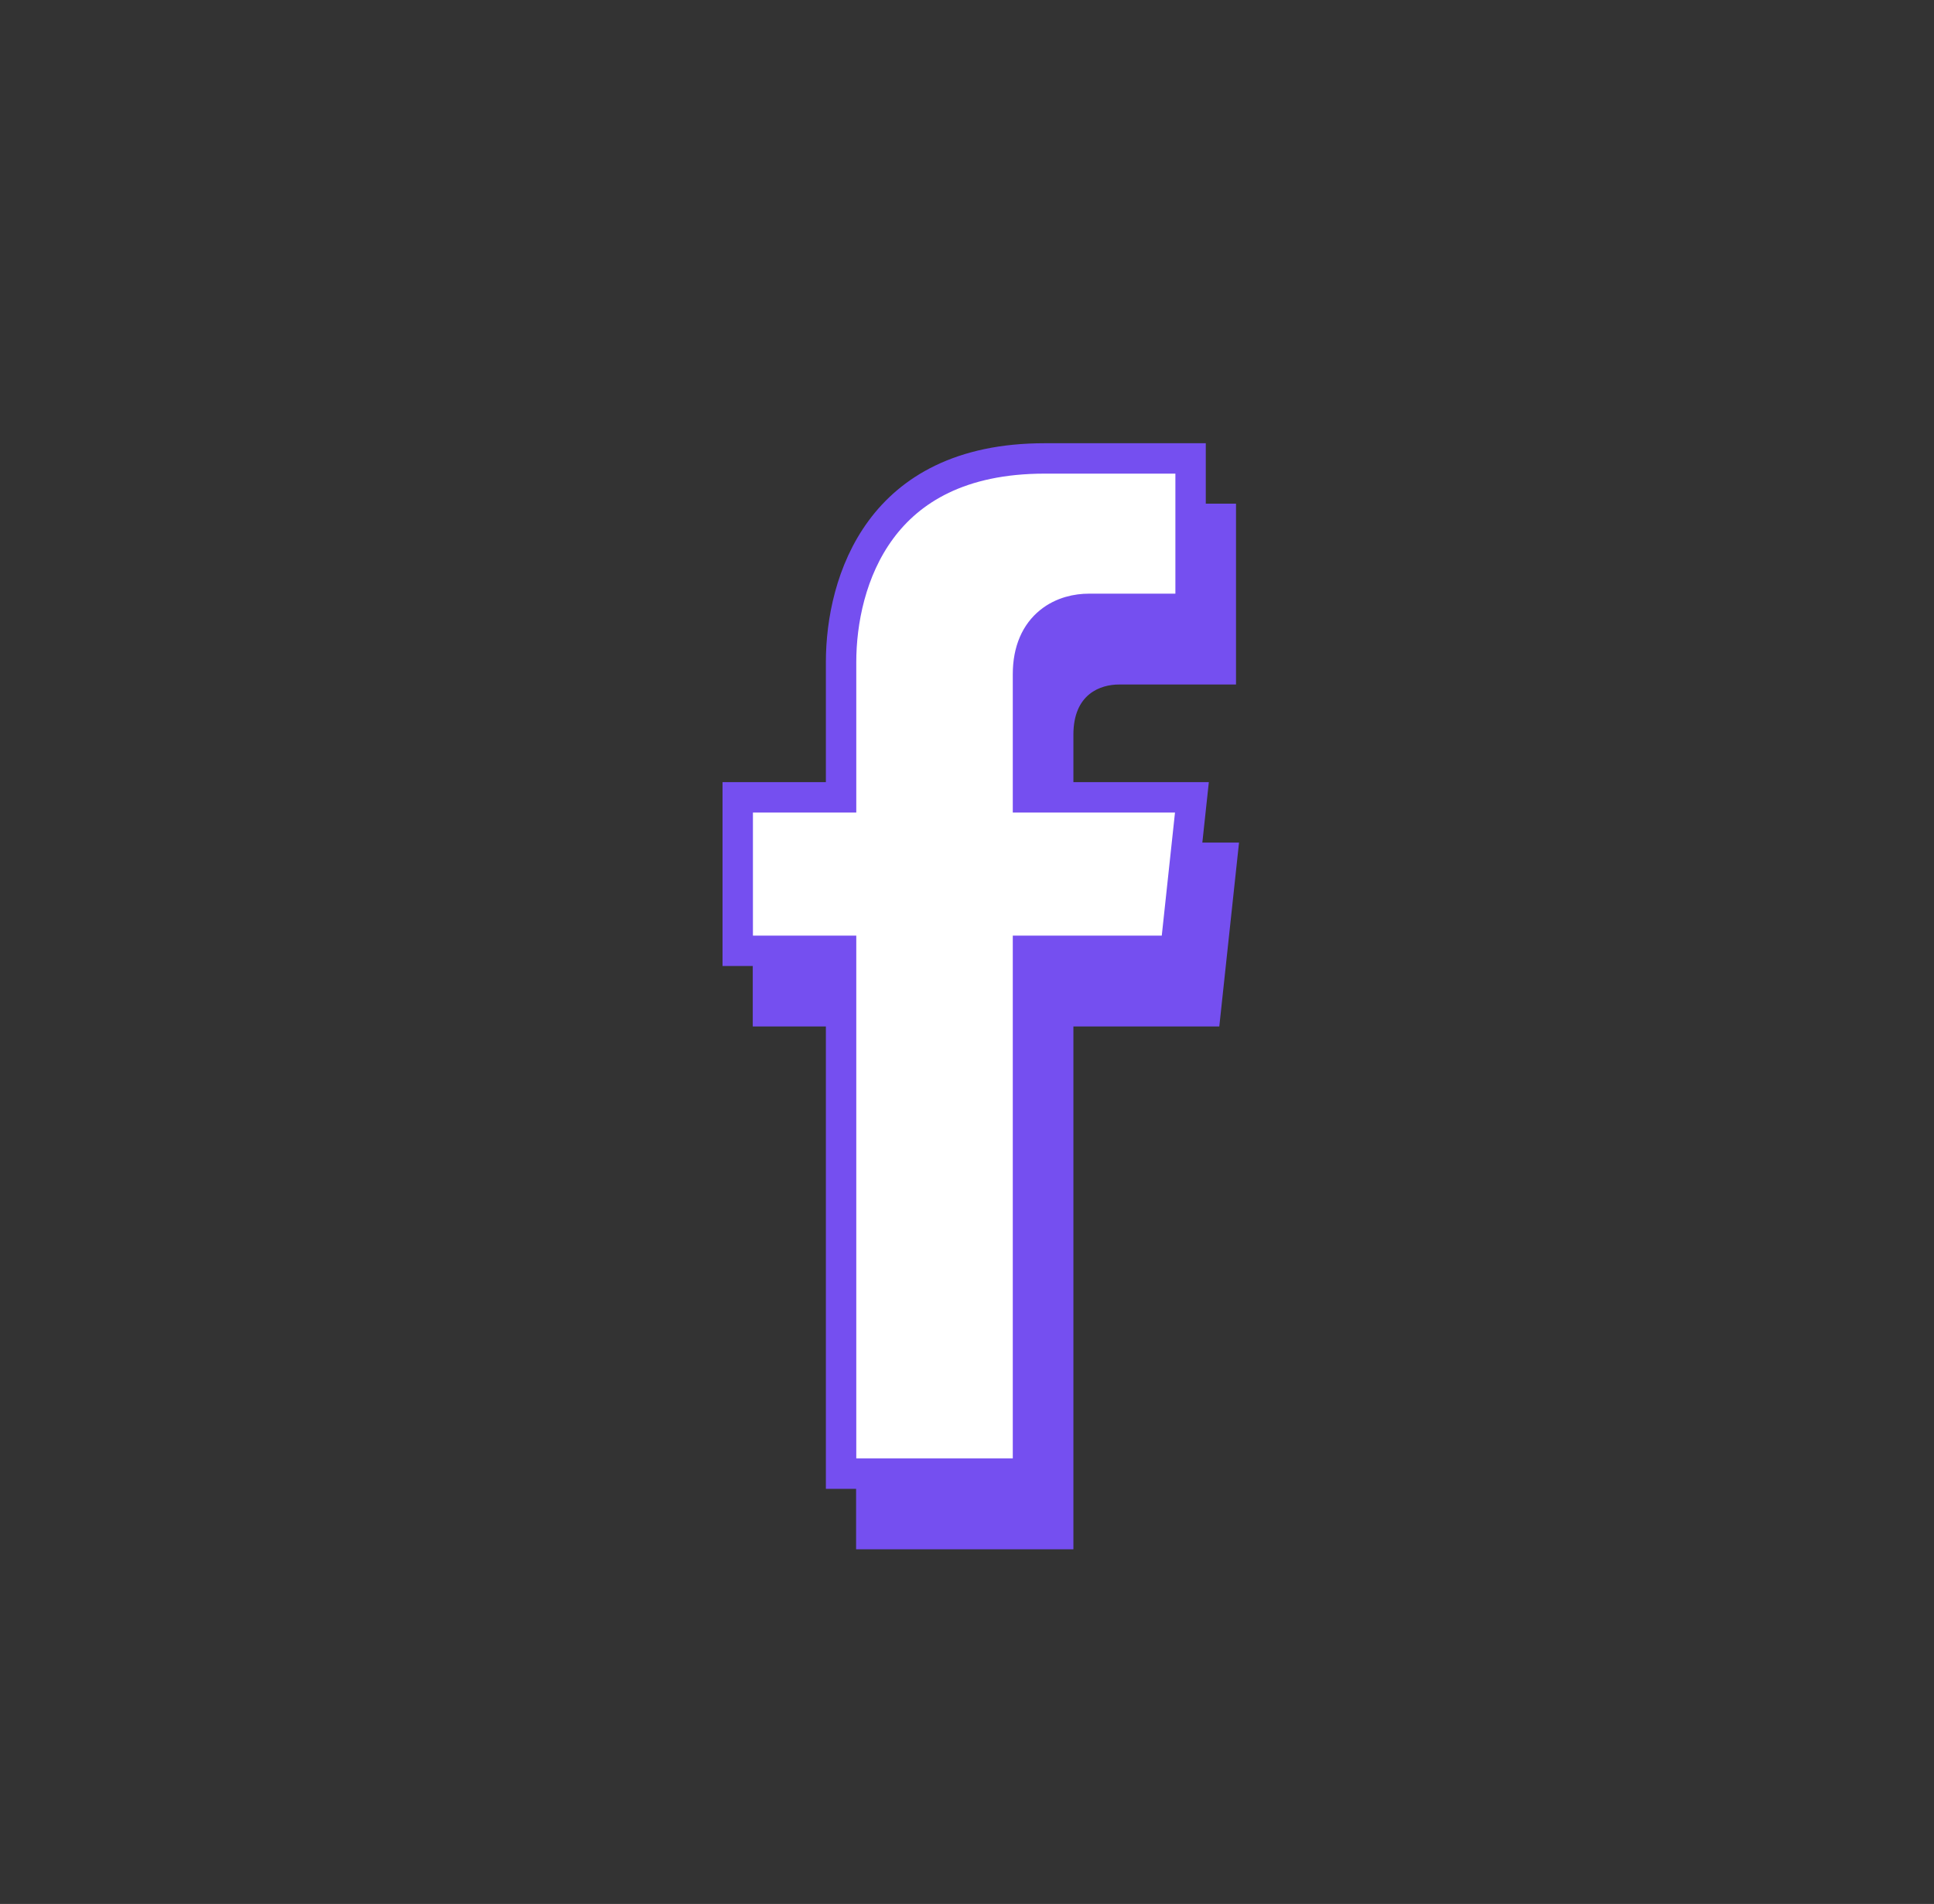 <svg width="64" height="63" viewBox="0 0 64 63" fill="none" xmlns="http://www.w3.org/2000/svg">
<rect x="0" y="0" width="64" height="63" fill="#333333" stroke="none"/>
<path d="M41.002 27.88H35.521V24.31C35.521 22.952 36.426 22.65 37.03 22.65C37.633 22.65 40.902 22.65 40.902 22.65V16.666H35.571C29.688 16.666 28.33 21.091 28.33 23.907V27.88H24.91V33.965H28.33C28.33 41.81 28.33 51.264 28.33 51.264H35.521C35.521 51.264 35.521 41.71 35.521 33.965H40.349L41.002 27.88Z" fill="#754FF0"/>
<path d="M34.018 48.761H27.833V48.748V48.734V48.72V48.705V48.691V48.676V48.661V48.645V48.63V48.614V48.598V48.582V48.566V48.55V48.533V48.517V48.5V48.483V48.465V48.448V48.431V48.413V48.395V48.377V48.359V48.34V48.322V48.303V48.284V48.265V48.246V48.226V48.207V48.187V48.167V48.147V48.127V48.106V48.086V48.065V48.044V48.023V48.002V47.98V47.959V47.937V47.915V47.893V47.871V47.849V47.826V47.804V47.781V47.758V47.735V47.712V47.688V47.665V47.641V47.617V47.593V47.569V47.544V47.52V47.495V47.471V47.446V47.421V47.395V47.37V47.344V47.319V47.293V47.267V47.241V47.215V47.188V47.162V47.135V47.108V47.081V47.054V47.027V46.999V46.972V46.944V46.916V46.889V46.861V46.832V46.804V46.775V46.747V46.718V46.689V46.66V46.631V46.602V46.572V46.543V46.513V46.483V46.453V46.423V46.393V46.362V46.332V46.301V46.27V46.24V46.209V46.178V46.146V46.115V46.083V46.052V46.02V45.988V45.956V45.924V45.892V45.859V45.827V45.794V45.761V45.729V45.696V45.663V45.629V45.596V45.563V45.529V45.495V45.462V45.428V45.394V45.359V45.325V45.291V45.256V45.222V45.187V45.152V45.117V45.082V45.047V45.012V44.977V44.941V44.906V44.87V44.834V44.798V44.762V44.726V44.69V44.653V44.617V44.581V44.544V44.507V44.47V44.433V44.396V44.359V44.322V44.285V44.247V44.209V44.172V44.134V44.096V44.058V44.02V43.982V43.944V43.906V43.867V43.829V43.79V43.752V43.713V43.674V43.635V43.596V43.557V43.517V43.478V43.439V43.399V43.36V43.32V43.28V43.24V43.2V43.16V43.12V43.08V43.04V42.999V42.959V42.919V42.878V42.837V42.796V42.756V42.715V42.674V42.633V42.591V42.55V42.509V42.468V42.426V42.384V42.343V42.301V42.259V42.218V42.176V42.134V42.092V42.049V42.007V41.965V41.923V41.88V41.838V41.795V41.752V41.71V41.667V41.624V41.581V41.538V41.495V41.452V41.409V41.366V41.322V41.279V41.236V41.192V41.149V41.105V41.062V41.018V40.974V40.93V40.886V40.842V40.798V40.754V40.71V40.666V40.622V40.577V40.533V40.489V40.444V40.4V40.355V40.311V40.266V40.221V40.176V40.132V40.087V40.042V39.997V39.952V39.907V39.862V39.817V39.771V39.726V39.681V39.636V39.59V39.545V39.499V39.454V39.408V39.363V39.317V39.271V39.226V39.18V39.134V39.088V39.042V38.996V38.95V38.904V38.858V38.812V38.766V38.72V38.674V38.628V38.582V38.535V38.489V38.443V38.396V38.35V38.304V38.257V38.211V38.164V38.118V38.071V38.024V37.978V37.931V37.885V37.838V37.791V37.744V37.698V37.651V37.604V37.557V37.51V37.463V37.416V37.37V37.323V37.276V37.229V37.182V37.135V37.088V37.041V36.993V36.946V36.899V36.852V36.805V36.758V36.711V36.664V36.616V36.569V36.522V36.475V36.428V36.38V36.333V36.286V36.239V36.191V36.144V36.097V36.049V36.002V35.955V35.907V35.86V35.813V35.766V35.718V35.671V35.623V35.576V35.529V35.481V35.434V35.387V35.34V35.292V35.245V35.197V35.15V35.103V35.056V35.008V34.961V34.914V34.866V34.819V34.772V34.724V34.677V34.63V34.583V34.535V34.488V34.441V34.394V34.346V34.299V34.252V34.205V34.158V34.111V34.063V34.016V33.969V33.922V33.875V33.828V33.781V33.734V33.687V33.64V33.593V33.546V33.499V33.452V33.405V33.359V33.312V33.265V33.218V33.171V33.125V33.078V33.031V32.984V32.938V32.891V32.845V32.798V32.752V32.705V32.659V32.612V32.566V32.519V32.473V32.427V32.38V32.334V32.288V32.242V32.196V32.149V32.103V32.057V32.011V31.965V31.462H27.33H24.413V26.383H27.33H27.833V25.88V21.907C27.833 20.566 28.158 18.873 29.149 17.529C30.12 16.211 31.774 15.169 34.571 15.169H39.399V20.147H39.396H39.389H39.382H39.374H39.367H39.359H39.352H39.344H39.337H39.329H39.321H39.313H39.306H39.298H39.29H39.282H39.274H39.266H39.258H39.25H39.242H39.234H39.226H39.218H39.209H39.201H39.193H39.184H39.176H39.168H39.159H39.151H39.142H39.134H39.125H39.117H39.108H39.099H39.091H39.082H39.073H39.065H39.056H39.047H39.038H39.029H39.02H39.011H39.002H38.993H38.984H38.975H38.966H38.957H38.948H38.938H38.929H38.92H38.911H38.901H38.892H38.883H38.873H38.864H38.855H38.845H38.836H38.826H38.817H38.807H38.798H38.788H38.779H38.769H38.759H38.75H38.74H38.73H38.72H38.711H38.701H38.691H38.681H38.672H38.662H38.652H38.642H38.632H38.622H38.612H38.602H38.592H38.582H38.572H38.562H38.552H38.542H38.532H38.522H38.512H38.502H38.491H38.481H38.471H38.461H38.451H38.441H38.43H38.42H38.41H38.4H38.389H38.379H38.369H38.358H38.348H38.338H38.327H38.317H38.307H38.296H38.286H38.276H38.265H38.255H38.244H38.234H38.223H38.213H38.203H38.192H38.182H38.171H38.161H38.15H38.14H38.129H38.119H38.108H38.098H38.087H38.077H38.066H38.056H38.045H38.035H38.024H38.013H38.003H37.992H37.982H37.971H37.961H37.95H37.94H37.929H37.919H37.908H37.897H37.887H37.876H37.866H37.855H37.845H37.834H37.824H37.813H37.803H37.792H37.782H37.771H37.76H37.75H37.739H37.729H37.718H37.708H37.697H37.687H37.676H37.666H37.656H37.645H37.635H37.624H37.614H37.603H37.593H37.582H37.572H37.562H37.551H37.541H37.53H37.52H37.51H37.499H37.489H37.479H37.468H37.458H37.448H37.438H37.427H37.417H37.407H37.397H37.386H37.376H37.366H37.356H37.346H37.336H37.325H37.315H37.305H37.295H37.285H37.275H37.265H37.255H37.245H37.235H37.225H37.215H37.205H37.195H37.185H37.175H37.166H37.156H37.146H37.136H37.126H37.117H37.107H37.097H37.087H37.078H37.068H37.059H37.049H37.039H37.03H37.02H37.011H37.001H36.992H36.982H36.973H36.964H36.954H36.945H36.935H36.926H36.917H36.908H36.898H36.889H36.88H36.871H36.862H36.853H36.844H36.835H36.826H36.817H36.808H36.799H36.79H36.781H36.772H36.764H36.755H36.746H36.737H36.729H36.72H36.712H36.703H36.694H36.686H36.678H36.669H36.661H36.652H36.644H36.636H36.627H36.619H36.611H36.603H36.595H36.587H36.579H36.571H36.563H36.555H36.547H36.539H36.531H36.523H36.516H36.508H36.5H36.493H36.485H36.478H36.47H36.463H36.455H36.448H36.44H36.433H36.426H36.419H36.411H36.404H36.397H36.39H36.383H36.376H36.369H36.362H36.356H36.349H36.342H36.335H36.329H36.322H36.316H36.309H36.303H36.296H36.29H36.283H36.277H36.271H36.265H36.259H36.252H36.246H36.24H36.235H36.229H36.223H36.217H36.211H36.206H36.2H36.194H36.189H36.183H36.178H36.173H36.167H36.162H36.157H36.152H36.147H36.141H36.136H36.132H36.127H36.122H36.117H36.112H36.108H36.103H36.098H36.094H36.089H36.085H36.081H36.076H36.072H36.068H36.064H36.06H36.056H36.052H36.048H36.044H36.041H36.037H36.033H36.03C35.657 20.147 35.152 20.239 34.732 20.581C34.292 20.938 34.018 21.509 34.018 22.31V25.88V26.383H34.521H39.443L38.897 31.462H34.521H34.018V31.965V32.011V32.056V32.102V32.147V32.193V32.238V32.284V32.33V32.375V32.421V32.467V32.513V32.558V32.604V32.65V32.696V32.742V32.788V32.834V32.88V32.926V32.973V33.019V33.065V33.111V33.157V33.204V33.25V33.297V33.343V33.389V33.436V33.482V33.529V33.575V33.622V33.668V33.715V33.761V33.808V33.855V33.901V33.948V33.995V34.041V34.088V34.135V34.182V34.228V34.275V34.322V34.369V34.416V34.463V34.51V34.556V34.603V34.65V34.697V34.744V34.791V34.838V34.885V34.932V34.979V35.026V35.073V35.12V35.167V35.214V35.261V35.308V35.355V35.402V35.449V35.496V35.544V35.59V35.638V35.685V35.732V35.779V35.826V35.873V35.92V35.967V36.014V36.061V36.108V36.155V36.202V36.249V36.296V36.343V36.391V36.438V36.484V36.532V36.578V36.626V36.672V36.719V36.766V36.813V36.86V36.907V36.954V37.001V37.048V37.095V37.142V37.188V37.235V37.282V37.329V37.376V37.422V37.469V37.516V37.562V37.609V37.656V37.703V37.749V37.796V37.842V37.889V37.935V37.982V38.028V38.075V38.121V38.168V38.214V38.26V38.307V38.353V38.399V38.446V38.492V38.538V38.584V38.63V38.676V38.722V38.768V38.814V38.86V38.906V38.952V38.998V39.044V39.09V39.135V39.181V39.227V39.273V39.318V39.364V39.409V39.455V39.5V39.545V39.591V39.636V39.681V39.727V39.772V39.817V39.862V39.907V39.952V39.997V40.042V40.087V40.132V40.176V40.221V40.266V40.311V40.355V40.4V40.444V40.489V40.533V40.577V40.622V40.666V40.71V40.754V40.798V40.842V40.886V40.93V40.974V41.017V41.061V41.105V41.148V41.192V41.236V41.279V41.322V41.365V41.409V41.452V41.495V41.538V41.581V41.624V41.667V41.71V41.752V41.795V41.837V41.88V41.922V41.965V42.007V42.049V42.092V42.134V42.176V42.218V42.26V42.301V42.343V42.385V42.426V42.468V42.509V42.55V42.592V42.633V42.674V42.715V42.756V42.797V42.838V42.879V42.919V42.96V43V43.041V43.081V43.121V43.161V43.202V43.242V43.281V43.321V43.361V43.401V43.44V43.48V43.519V43.558V43.597V43.637V43.676V43.715V43.753V43.792V43.831V43.869V43.908V43.946V43.984V44.023V44.061V44.099V44.137V44.175V44.212V44.25V44.287V44.325V44.362V44.399V44.436V44.473V44.51V44.547V44.584V44.62V44.657V44.693V44.73V44.766V44.802V44.838V44.874V44.91V44.945V44.981V45.016V45.051V45.087V45.122V45.157V45.192V45.227V45.261V45.296V45.33V45.364V45.399V45.433V45.467V45.501V45.534V45.568V45.602V45.635V45.668V45.701V45.734V45.767V45.8V45.833V45.865V45.898V45.93V45.962V45.994V46.026V46.058V46.09V46.121V46.153V46.184V46.215V46.246V46.278V46.308V46.339V46.37V46.4V46.43V46.46V46.49V46.52V46.55V46.58V46.609V46.639V46.668V46.697V46.726V46.755V46.783V46.812V46.84V46.869V46.897V46.925V46.953V46.98V47.008V47.035V47.063V47.09V47.117V47.144V47.17V47.197V47.224V47.25V47.276V47.302V47.328V47.354V47.379V47.405V47.43V47.455V47.48V47.505V47.529V47.554V47.578V47.602V47.627V47.651V47.674V47.698V47.721V47.745V47.768V47.791V47.813V47.836V47.859V47.881V47.903V47.925V47.947V47.969V47.99V48.012V48.033V48.054V48.075V48.096V48.116V48.137V48.157V48.177V48.197V48.217V48.236V48.256V48.275V48.294V48.313V48.332V48.35V48.369V48.387V48.405V48.423V48.44V48.458V48.475V48.492V48.51V48.526V48.543V48.56V48.576V48.592V48.608V48.624V48.639V48.655V48.67V48.685V48.7V48.715V48.729V48.743V48.758V48.761Z" fill="white" stroke="#754FF0" stroke-width="1.006"/>
</svg>
